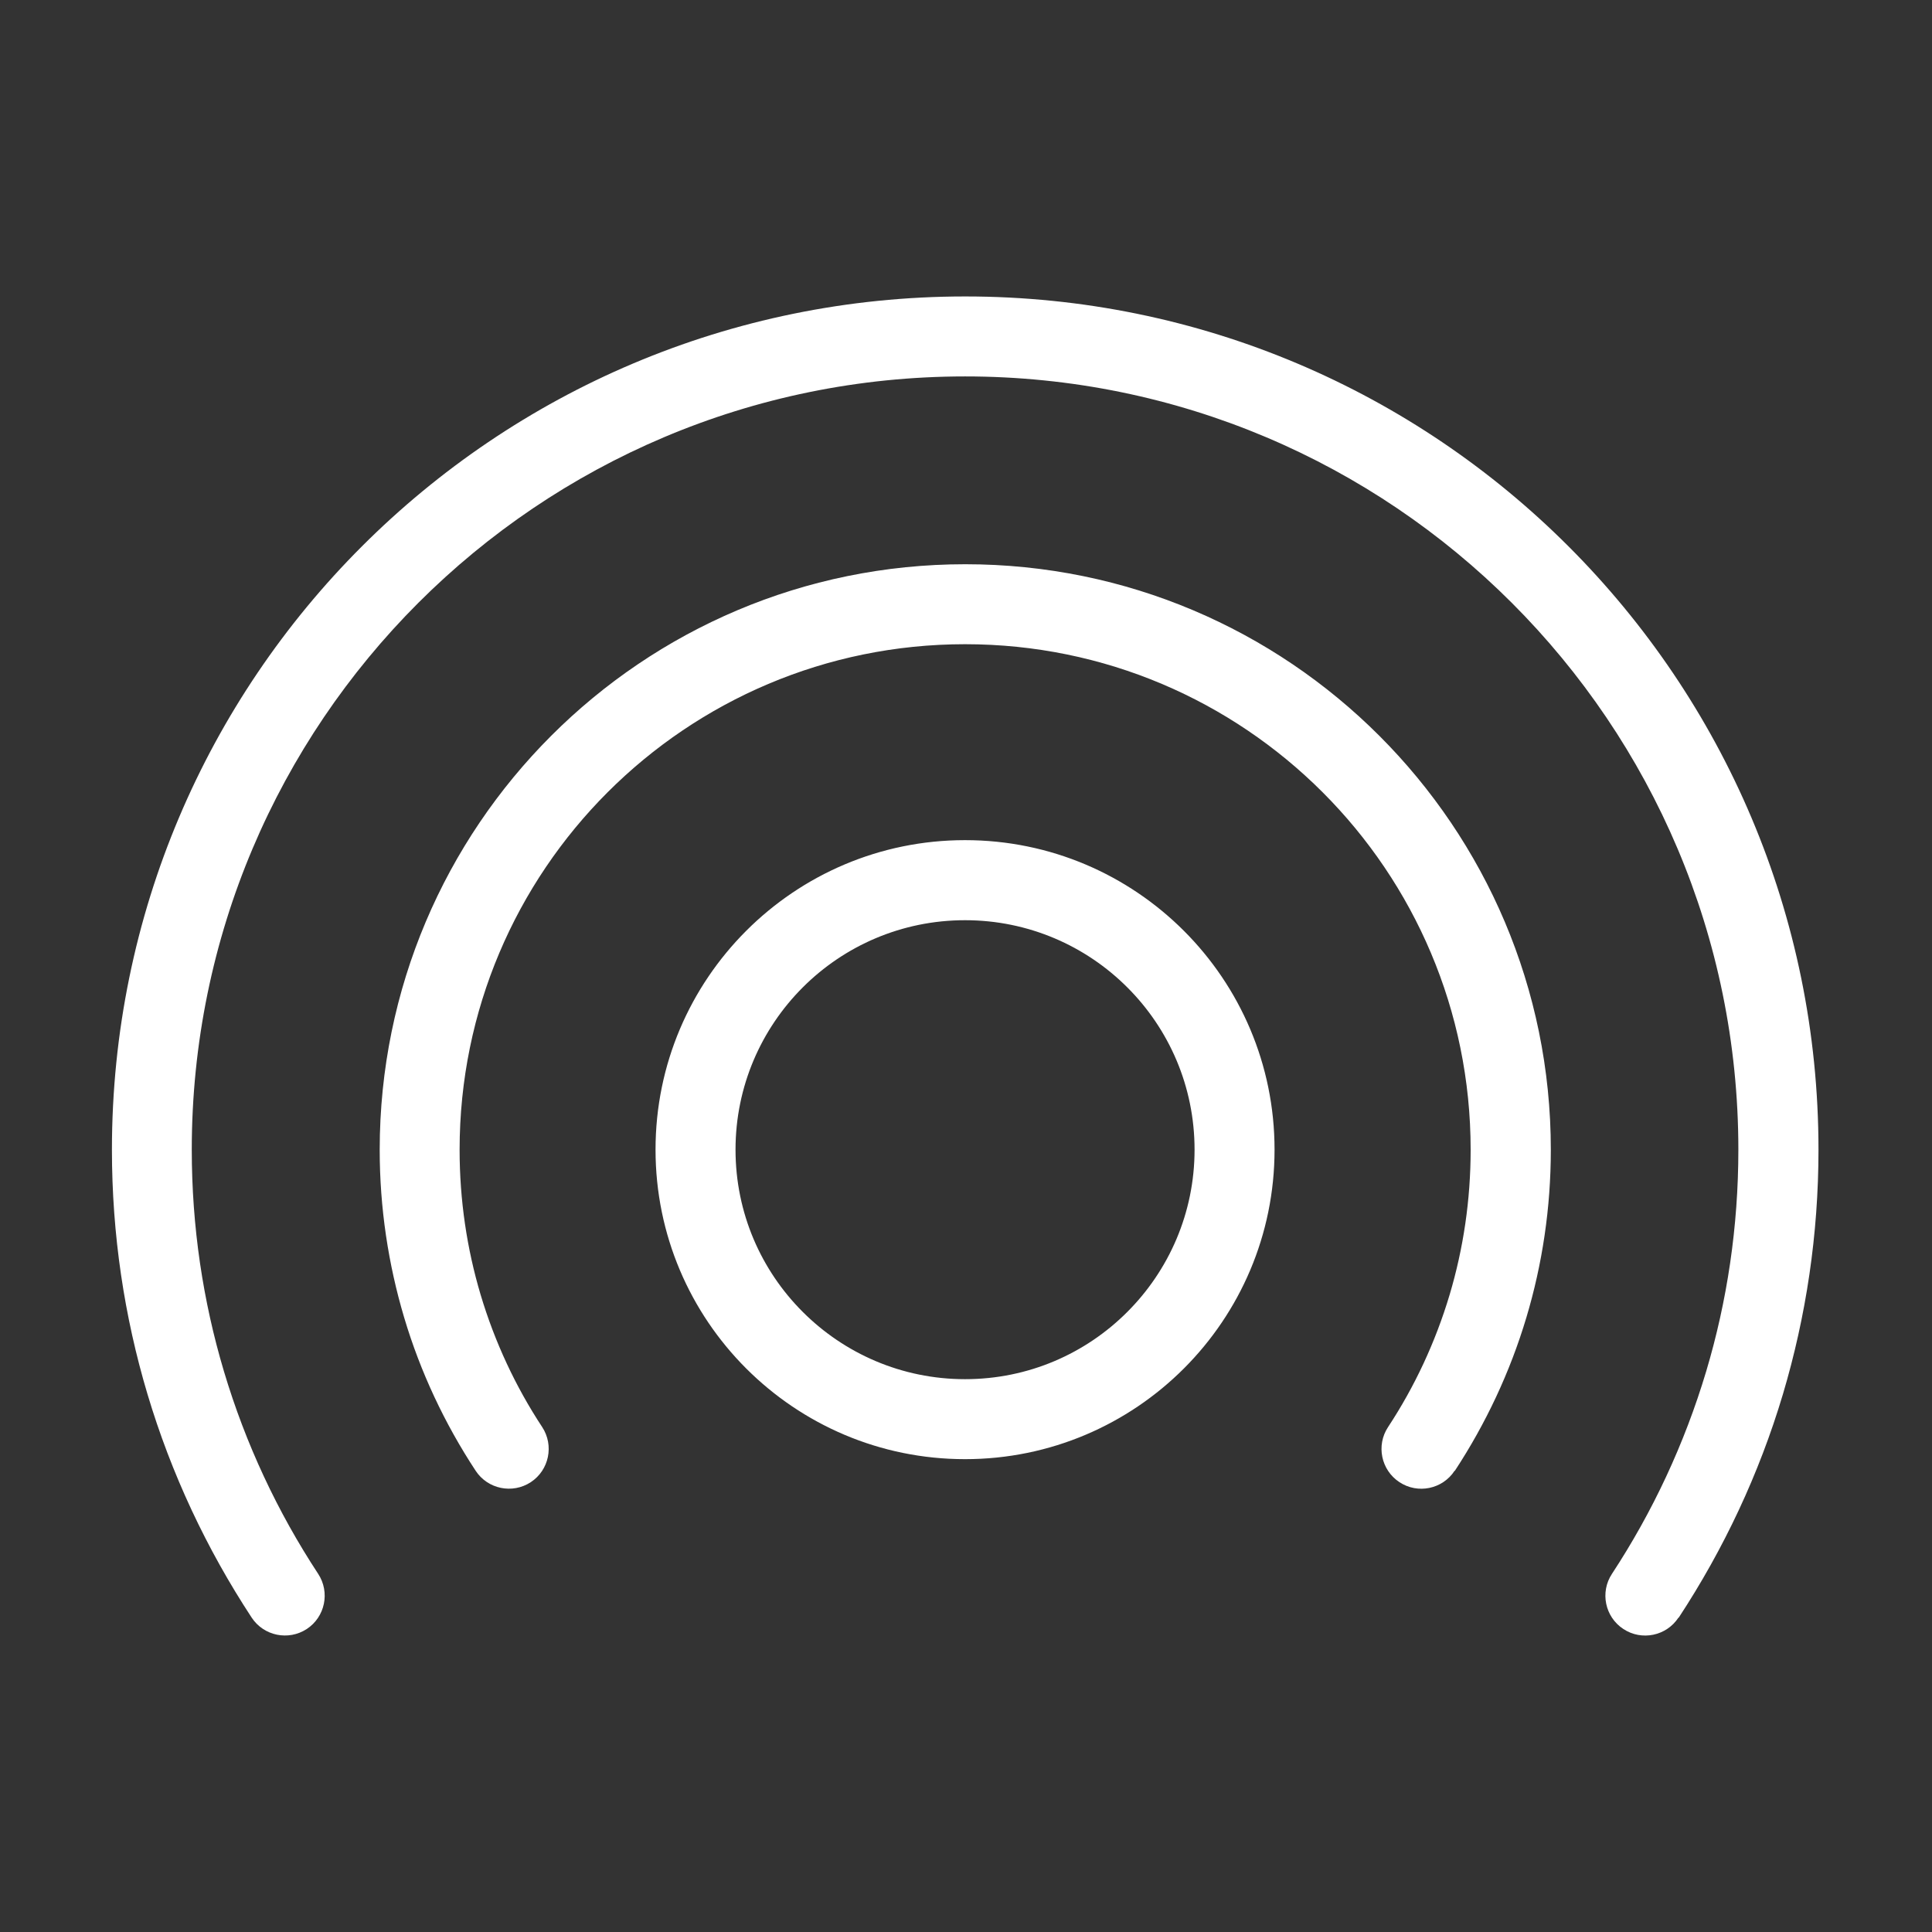 <?xml version="1.0" encoding="UTF-8"?>
<svg id="Layer_1" data-name="Layer 1" xmlns="http://www.w3.org/2000/svg" viewBox="0 0 1200 1200">
  <rect x="0" y="0" width="1200" height="1200" fill="#333333" stroke="none"/>
  <defs>
    <style>
      .cls-1 {
        fill: #fff;
      }
    </style>
  </defs>
  <path class="cls-1" d="M1042.52,1004.726c-7.483,11.415-22.871,14.586-34.244,7.06-11.415-7.483-14.586-22.871-7.06-34.244,25.155-38.303,45.025-80.622,58.553-125.861,12.979-43.502,19.955-89.669,19.955-137.613,0-132.625-53.776-252.696-140.697-339.612-86.879-86.921-206.987-140.652-339.612-140.652s-252.696,53.776-339.612,140.652c-86.921,86.921-140.697,206.987-140.697,339.612,0,47.942,6.976,94.105,19.955,137.613,13.486,45.236,33.398,87.555,58.553,125.861,7.483,11.415,4.312,26.761-7.06,34.244-11.415,7.483-26.761,4.312-34.244-7.06-27.945-42.573-49.929-89.246-64.726-138.839-14.375-48.154-22.069-99.101-22.069-151.772,0-146.325,59.315-278.86,155.245-374.741,95.927-95.927,228.38-155.245,374.741-155.245,146.325,0,278.86,59.315,374.741,155.245,95.927,95.927,155.245,228.38,155.245,374.741,0,52.677-7.737,103.62-22.069,151.772-14.797,49.633-36.781,96.26-64.726,138.839h-.171ZM903.464,913.535c-7.483,11.415-22.871,14.586-34.244,7.06-11.415-7.483-14.586-22.871-7.06-34.244,16.445-24.985,29.425-52.677,38.261-82.271,8.455-28.41,13.022-58.596,13.022-89.965,0-86.71-35.132-165.22-91.949-222.04-56.817-56.82-135.331-91.949-222.04-91.949-86.71,0-165.22,35.132-222.04,91.949s-91.949,135.331-91.949,222.04c0,31.369,4.566,61.555,13.022,89.965,8.836,29.593,21.815,57.285,38.261,82.271,7.483,11.415,4.312,26.761-7.06,34.244-11.415,7.483-26.761,4.312-34.244-7.06-19.236-29.256-34.328-61.302-44.433-95.25-9.851-33.103-15.177-68.066-15.177-104.125,0-100.409,40.713-191.348,106.533-257.169,65.82-65.821,156.715-106.533,257.169-106.533,100.409,0,191.348,40.713,257.169,106.533,65.825,65.825,106.533,156.715,106.533,257.169,0,36.104-5.285,71.067-15.177,104.125-10.146,33.949-25.239,65.994-44.433,95.25h-.16ZM599.405,856.63c39.402,0,74.999-15.938,100.788-41.769,25.789-25.789,41.769-61.428,41.769-100.788s-15.938-74.999-41.769-100.788c-25.789-25.789-61.428-41.727-100.788-41.727s-74.999,15.938-100.788,41.727c-25.789,25.789-41.769,61.428-41.769,100.788,0,39.402,15.938,74.999,41.769,100.788,25.789,25.789,61.428,41.769,100.788,41.769ZM735.331,849.993c-34.794,34.794-82.862,56.313-135.926,56.313-53.1,0-101.122-21.519-135.926-56.313-34.805-34.795-56.313-82.862-56.313-135.926,0-53.1,21.519-101.122,56.313-135.926,34.794-34.794,82.862-56.313,135.926-56.313,53.1,0,101.122,21.519,135.926,56.313,34.794,34.794,56.313,82.862,56.313,135.926,0,53.1-21.519,101.122-56.313,135.926Z"/>
</svg>